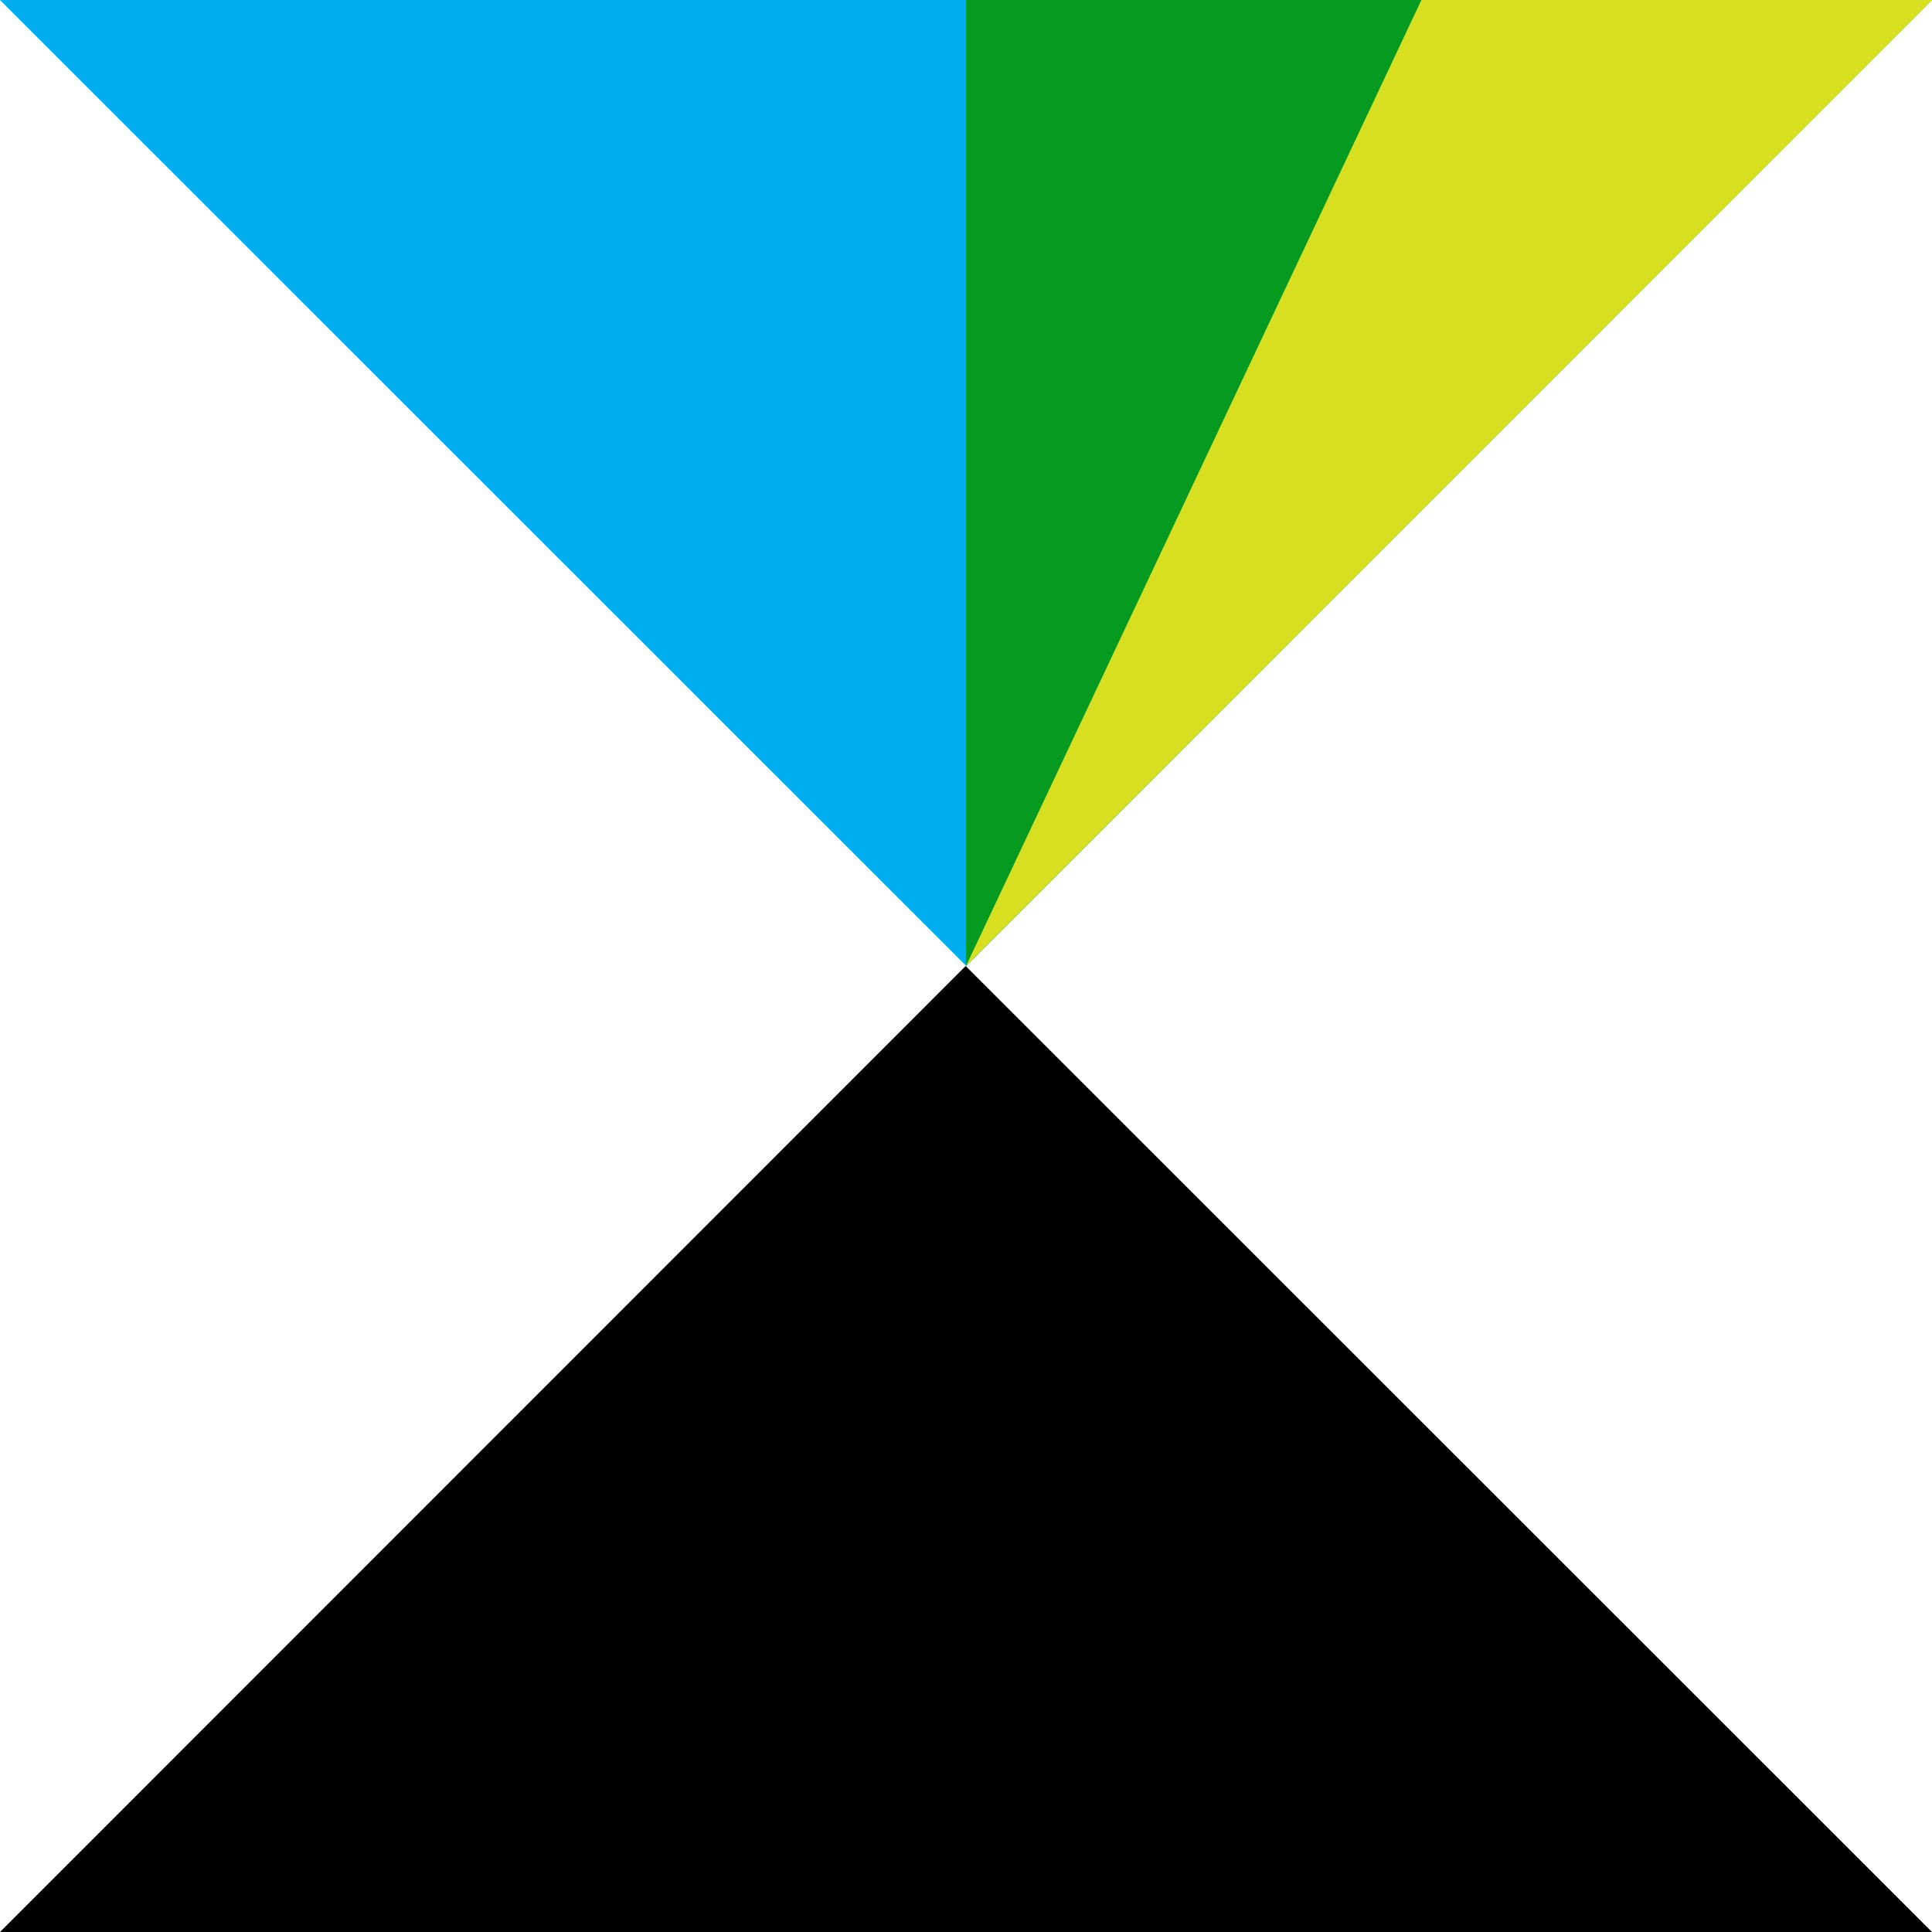 <svg width="145" height="145" viewBox="0 0 145 145" fill="none" xmlns="http://www.w3.org/2000/svg">
<g clip-path="url(#clip0_98_728)">
<path d="M0 145L72.476 72.5L145 145" fill="black"/>
<path d="M145 0L72.524 72.5L0 0" fill="#00AEEF"/>
<path d="M72.5 72.5V0H145" fill="#D8DF20"/>
<path d="M72.5 72.5V0H106.679" fill="#079A20"/>
</g>
<defs>
<clipPath id="clip0_98_728">
<rect width="145" height="145" fill="white"/>
</clipPath>
</defs>
</svg>

